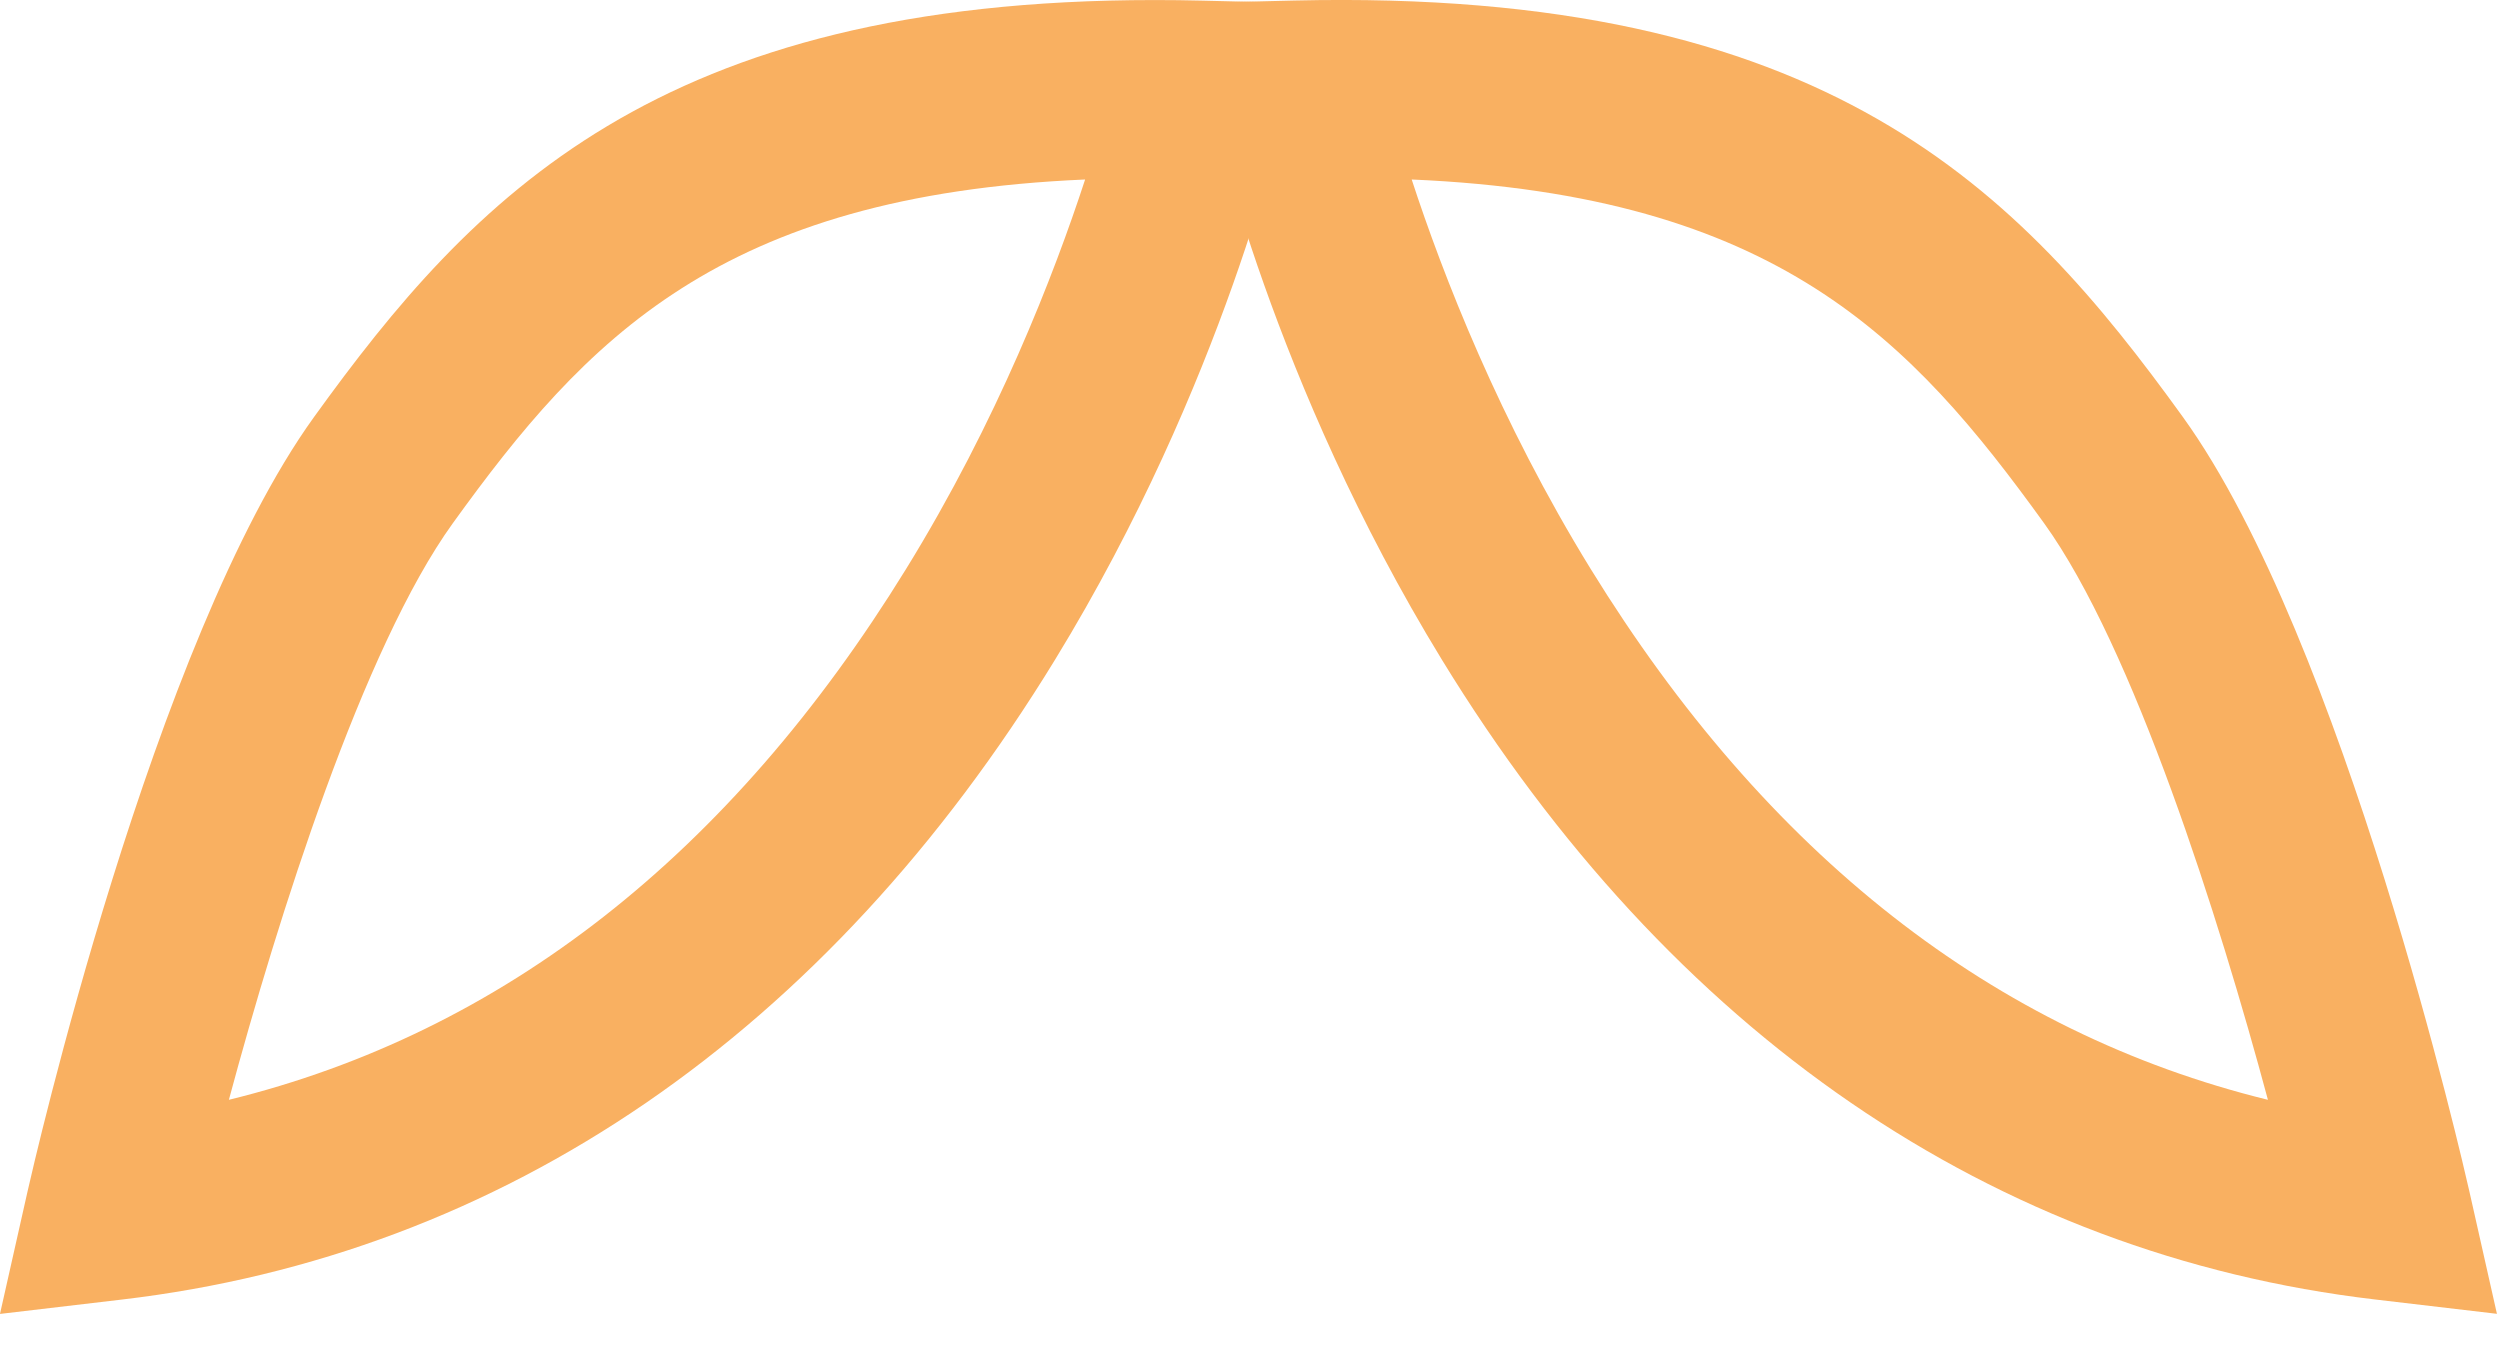 <?xml version="1.0" encoding="utf-8"?>
<svg xmlns="http://www.w3.org/2000/svg" fill="none" height="100%" overflow="visible" preserveAspectRatio="none" style="display: block;" viewBox="0 0 65 35" width="100%">
<g id="Group">
<path d="M9.58436e-06 34.16L0.719 30.965C0.851 30.384 3.978 16.647 8.165 10.842C12.29 5.125 17.087 0.001 30.029 0.001C30.435 0.001 30.85 0.006 31.275 0.017L34.012 0.084L33.416 2.836C33.354 3.122 31.846 9.937 27.432 17.151C21.486 26.87 13.094 32.623 3.164 33.789L9.58436e-06 34.162V34.16ZM28.214 4.667C18.715 5.077 15.225 8.819 11.774 13.603C9.441 16.837 7.223 23.863 5.951 28.595C13.071 26.848 18.983 22.218 23.555 14.798C25.933 10.942 27.403 7.147 28.213 4.667H28.214Z" fill="#F9B061" id="Vector"/>
<path d="M64.918 34.159L61.755 33.787C51.825 32.621 43.433 26.866 37.487 17.149C33.075 9.935 31.564 3.12 31.503 2.834L30.907 0.081L33.644 0.014C47.527 -0.315 52.499 4.943 56.755 10.842C60.942 16.646 64.069 30.383 64.201 30.965L64.92 34.159H64.918ZM36.704 4.667C37.514 7.146 38.985 10.939 41.361 14.798C45.934 22.218 51.845 26.848 58.966 28.595C57.694 23.862 55.474 16.833 53.145 13.602C49.693 8.818 46.203 5.078 36.704 4.667Z" fill="#F9B061" id="Vector_2"/>
</g>
</svg>
